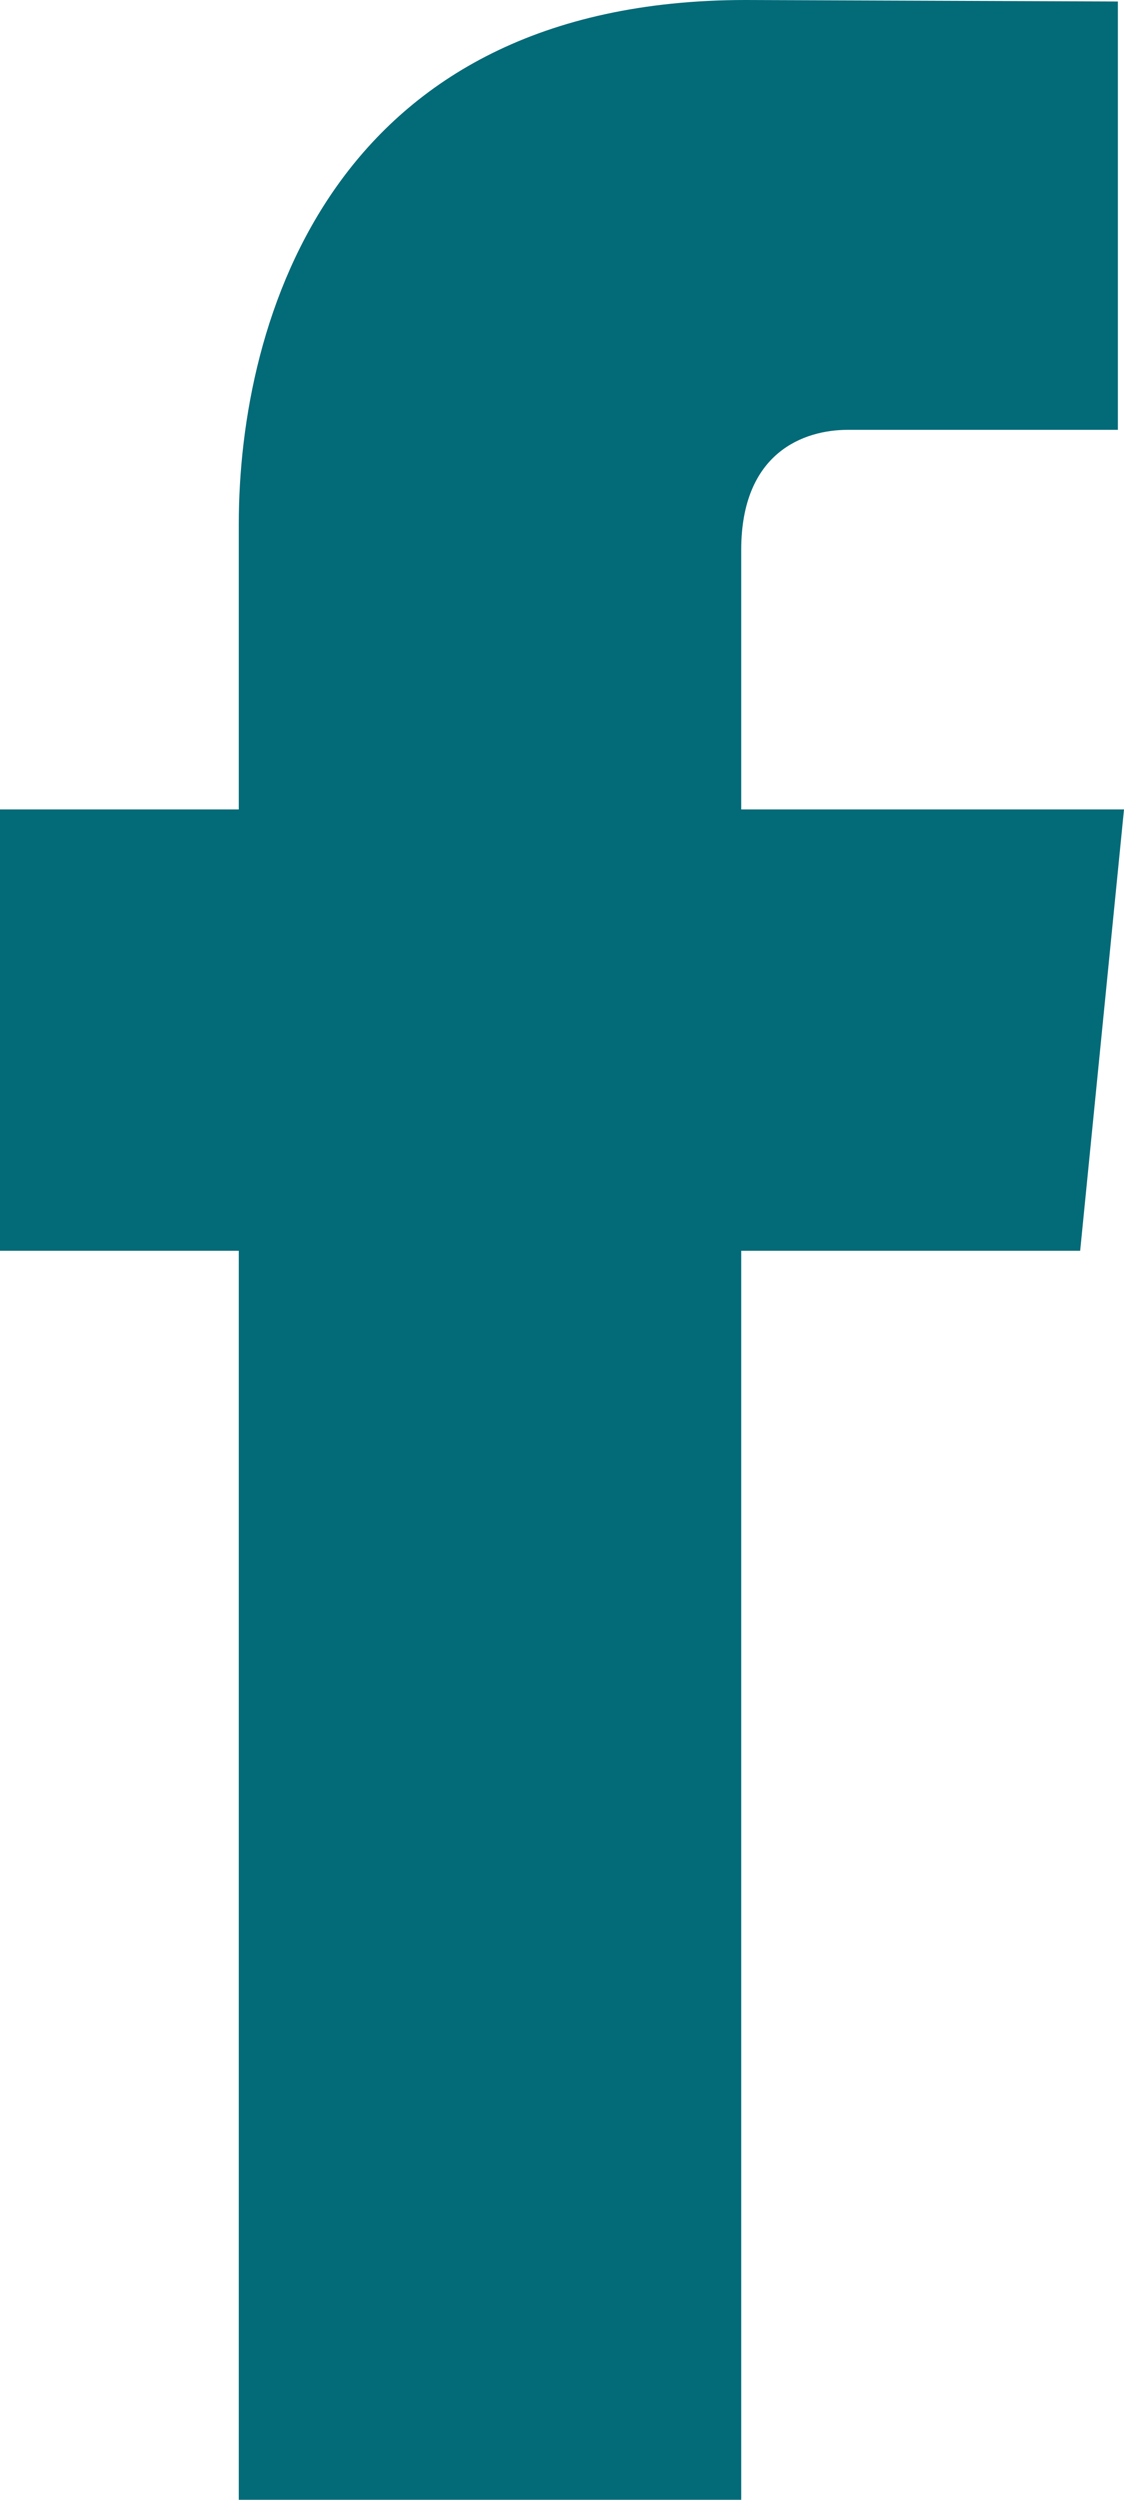 <?xml version="1.0" encoding="UTF-8"?>
<svg width="9px" height="20px" viewBox="0 0 9 20" version="1.1" xmlns="http://www.w3.org/2000/svg" xmlns:xlink="http://www.w3.org/1999/xlink">
    <title>facebook 2 copy</title>
    <g id="Page-1" stroke="none" stroke-width="1" fill="none" fill-rule="evenodd">
        <g id="Artboard" transform="translate(-50, -123)" fill="#036A78" fill-rule="nonzero">
            <g id="facebook-2-copy" transform="translate(50, 123)">
                <path d="M9,6.476 L5.935,6.476 L5.935,4.4 C5.935,3.621 6.435,3.439 6.788,3.439 C7.139,3.439 8.951,3.439 8.951,3.439 L8.951,0.012 L5.972,0 C2.665,0 1.912,2.556 1.912,4.192 L1.912,6.476 L-1.42437737e-15,6.476 L-1.42437737e-15,10.007 L1.912,10.007 C1.912,14.539 1.912,20 1.912,20 L5.935,20 C5.935,20 5.935,14.486 5.935,10.007 L8.649,10.007 L9,6.476 Z" id="Path"></path>
            </g>
        </g>
    </g>
</svg>